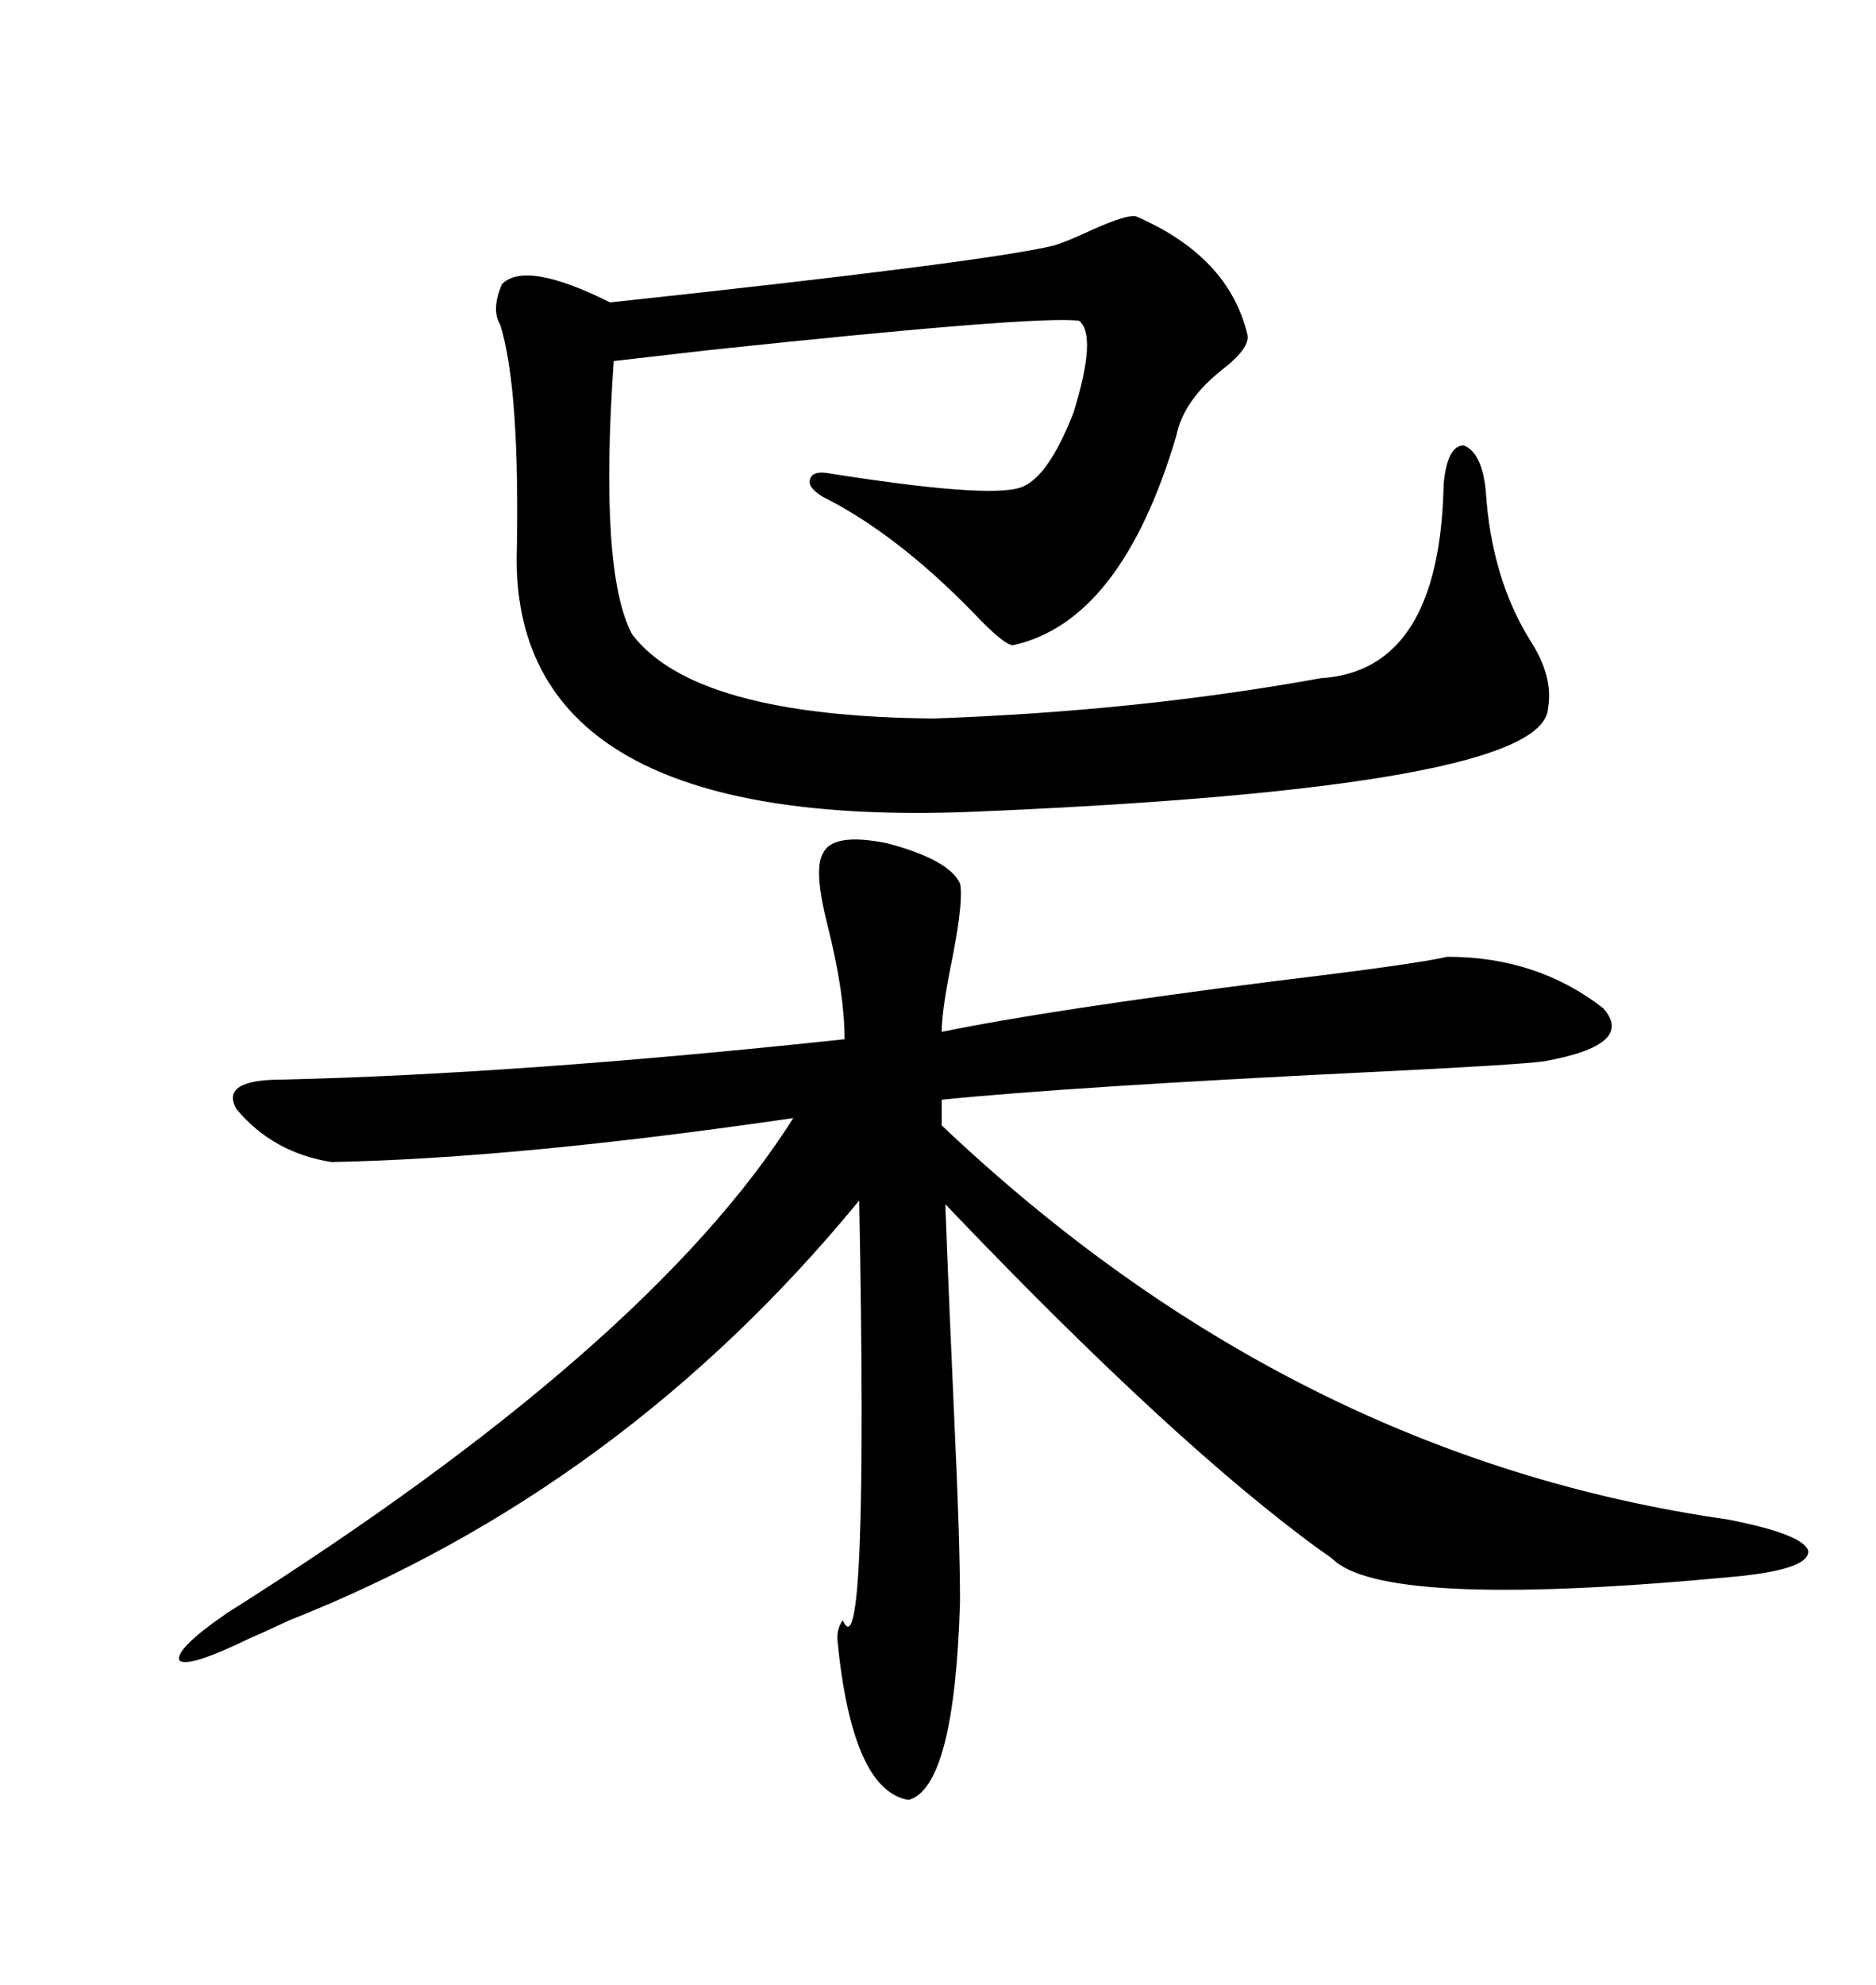 <svg xmlns="http://www.w3.org/2000/svg" xmlns:xlink="http://www.w3.org/1999/xlink" width="300" height="317.285"><path d="M131.54 136.52L131.54 136.52Q133.01 133.01 141.80 134.77L141.80 134.77Q151.76 137.40 153.52 141.21L153.52 141.21Q154.10 143.85 152.34 152.93L152.34 152.93Q150.59 161.43 150.59 164.94L150.59 164.94Q167.58 161.43 204.49 156.74L204.49 156.74Q226.46 154.10 231.45 152.93L231.45 152.93Q245.80 152.93 256.35 161.13L256.35 161.13Q261.62 166.99 246.97 169.63L246.97 169.63Q242.87 170.21 218.55 171.39L218.55 171.39Q170.80 173.73 150.59 175.78L150.59 175.78L150.59 179.88Q206.54 232.91 276.27 242.87L276.27 242.87Q288.28 245.21 289.16 247.85L289.16 247.85Q289.45 250.78 278.03 251.95L278.03 251.95Q222.95 257.23 213.57 249.61L213.57 249.61Q212.99 249.02 211.23 247.85L211.23 247.85Q187.79 230.86 151.17 192.48L151.17 192.48Q151.76 208.30 152.64 227.64L152.64 227.64Q153.52 246.39 153.52 256.05L153.52 256.05Q152.64 285.64 145.31 287.70L145.31 287.70Q136.23 286.23 133.89 261.91L133.89 261.91Q133.89 260.16 134.77 258.98L134.77 258.98Q138.87 268.36 137.40 191.89L137.40 191.89Q99.61 237.89 46.29 258.98L46.29 258.98Q41.89 261.04 39.84 261.91L39.84 261.91Q30.18 266.60 28.71 265.43L28.71 265.43Q27.83 263.67 36.33 257.81L36.33 257.81Q103.71 215.33 126.86 178.71L126.86 178.71Q82.62 185.16 53.03 185.74L53.03 185.74Q43.65 184.28 37.79 177.25L37.79 177.25Q35.16 172.56 45.12 172.56L45.12 172.56Q82.91 171.68 135.06 166.11L135.06 166.11Q135.06 158.79 132.42 148.24L132.42 148.24Q130.08 139.16 131.54 136.52ZM181.64 34.57L181.64 34.57Q196.58 41.02 199.51 53.61L199.51 53.61Q199.80 55.66 195.70 58.89L195.70 58.89Q189.26 63.87 188.09 69.73L188.09 69.73Q179.30 99.32 162.01 103.13L162.01 103.13Q160.55 103.13 155.57 97.85L155.57 97.85Q143.26 85.25 131.54 79.39L131.54 79.39Q129.20 77.93 129.49 76.76L129.49 76.76Q129.79 75.29 132.13 75.59L132.13 75.59Q157.91 79.69 163.18 77.93L163.18 77.93Q167.58 76.46 171.68 65.92L171.68 65.92Q175.49 53.61 172.56 51.27L172.56 51.27Q165.82 50.39 113.38 55.96L113.38 55.96Q103.13 57.13 98.14 57.71L98.14 57.71Q95.80 91.41 101.07 101.37L101.07 101.37Q111.04 114.55 149.41 114.84L149.41 114.84Q182.23 113.67 211.23 108.40L211.23 108.40Q230.27 107.23 230.86 77.34L230.86 77.34Q231.45 71.19 234.08 71.19L234.08 71.19Q237.01 72.36 237.60 78.52L237.60 78.52Q238.48 92.29 244.63 102.25L244.63 102.25Q248.44 108.11 247.56 113.09L247.56 113.09Q247.27 125.98 154.69 129.79L154.69 129.79Q82.62 132.42 82.62 89.36L82.62 89.36Q83.20 62.11 79.98 51.86L79.98 51.86Q78.52 49.51 80.27 45.41L80.27 45.41Q84.08 41.60 97.56 48.34L97.56 48.34Q157.62 41.89 168.46 39.26L168.46 39.26Q170.51 38.67 174.90 36.62L174.90 36.62Q180.18 34.28 181.64 34.57Z"/></svg>